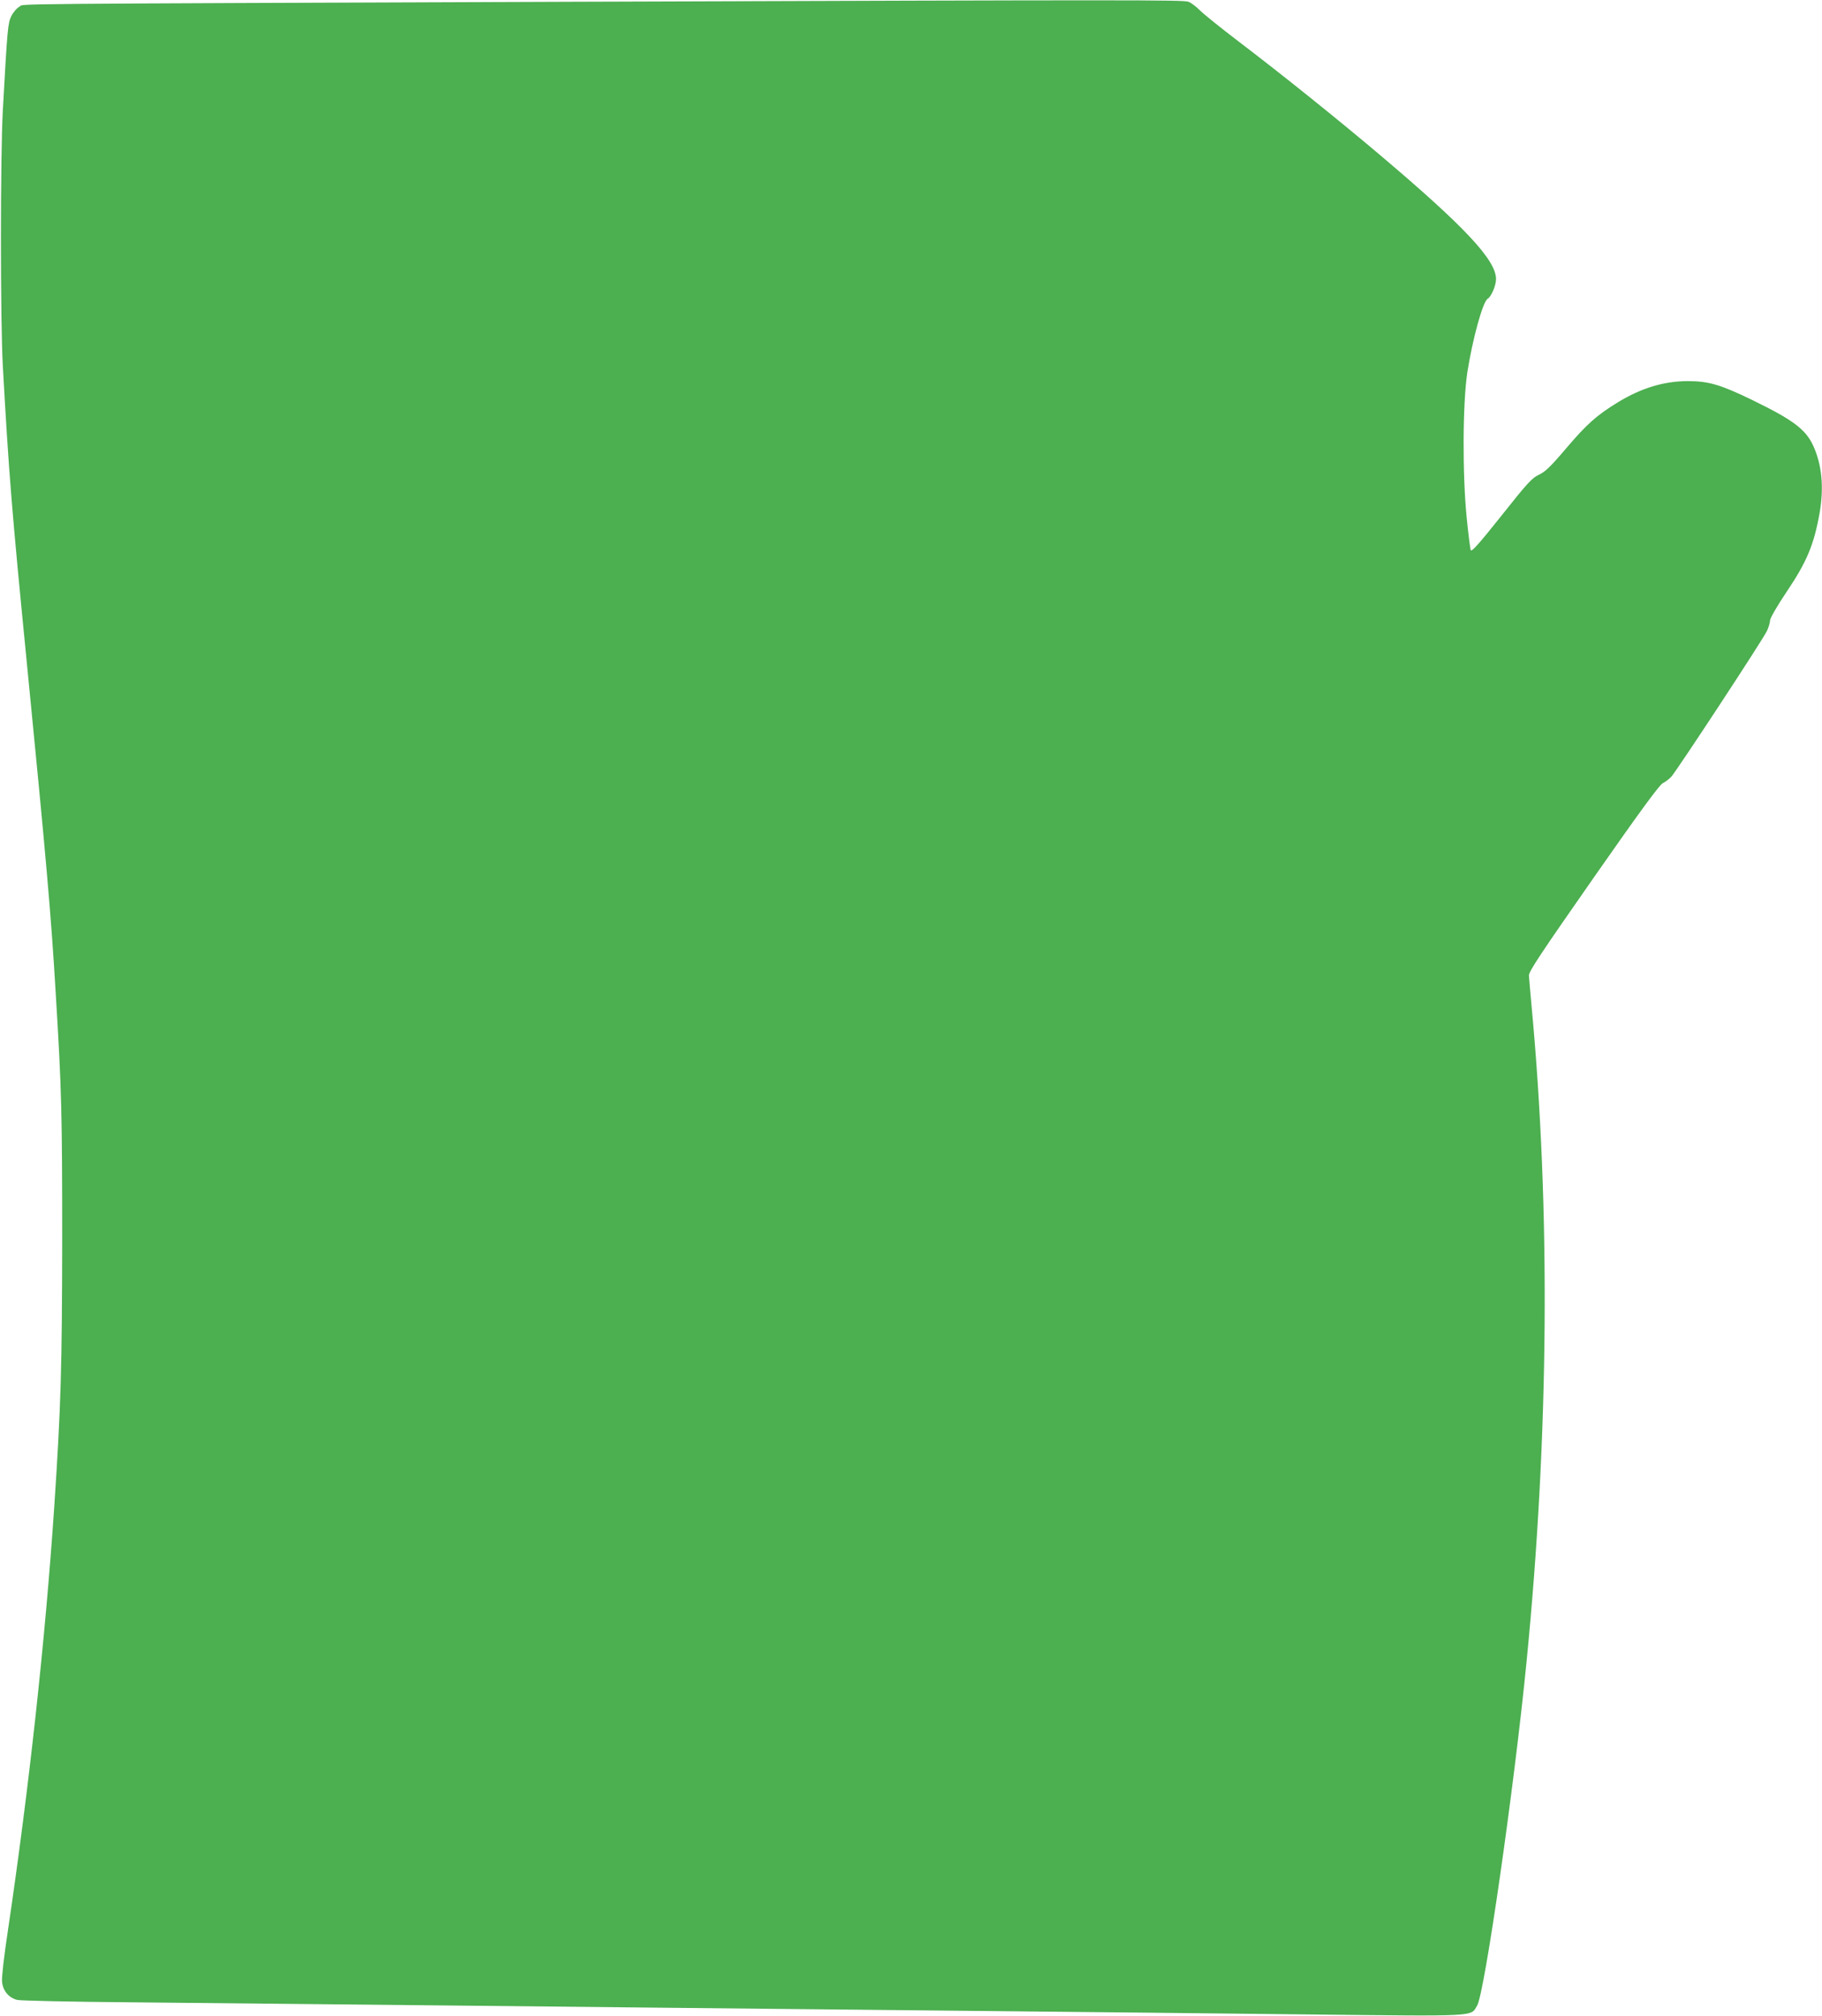 <?xml version="1.0" standalone="no"?>
<!DOCTYPE svg PUBLIC "-//W3C//DTD SVG 20010904//EN"
 "http://www.w3.org/TR/2001/REC-SVG-20010904/DTD/svg10.dtd">
<svg version="1.0" xmlns="http://www.w3.org/2000/svg"
 width="1157pt" height="1280pt" viewBox="0 0 1157 1280"
 preserveAspectRatio="xMidYMid meet">
<g transform="translate(0,1280) scale(0.1,-0.1)"
fill="#4caf50" stroke="none">
<path d="M3705 12789 c-3810 -14 -3546 -12 -3581 -31 -17 -9 -40 -36 -52 -60
-22 -45 -25 -74 -54 -598 -16 -285 -16 -1342 0 -1625 38 -682 57 -916 152
-1880 122 -1240 154 -1595 184 -2105 37 -600 41 -766 41 -1555 -1 -811 -8
-1065 -50 -1695 -57 -848 -160 -1790 -295 -2700 -24 -157 -40 -296 -37 -323 5
-58 43 -103 97 -116 19 -5 341 -12 715 -15 374 -4 1099 -11 1610 -16 512 -5
1378 -14 1925 -20 547 -6 1432 -15 1965 -20 534 -5 1419 -15 1967 -21 1111
-12 1044 -15 1088 56 47 77 235 1380 314 2185 142 1438 153 2869 31 4170 -8
85 -15 169 -16 185 -2 25 70 133 409 619 294 421 420 593 441 603 16 8 40 26
54 41 34 37 586 877 608 927 10 22 19 51 19 65 0 14 43 89 104 180 130 193
175 301 211 504 28 162 14 305 -40 424 -48 106 -129 166 -388 292 -202 98
-277 120 -409 120 -152 0 -295 -44 -442 -133 -137 -84 -198 -138 -330 -293
-101 -119 -135 -151 -175 -169 -43 -21 -71 -50 -237 -260 -146 -183 -190 -232
-195 -218 -3 10 -15 101 -25 203 -28 276 -26 732 4 927 33 210 98 448 129 466
23 14 53 84 53 125 0 120 -197 331 -730 782 -269 228 -633 520 -900 723 -113
86 -225 176 -250 201 -25 25 -58 50 -74 55 -31 12 -352 12 -3841 0z"/>
</g>
</svg>
